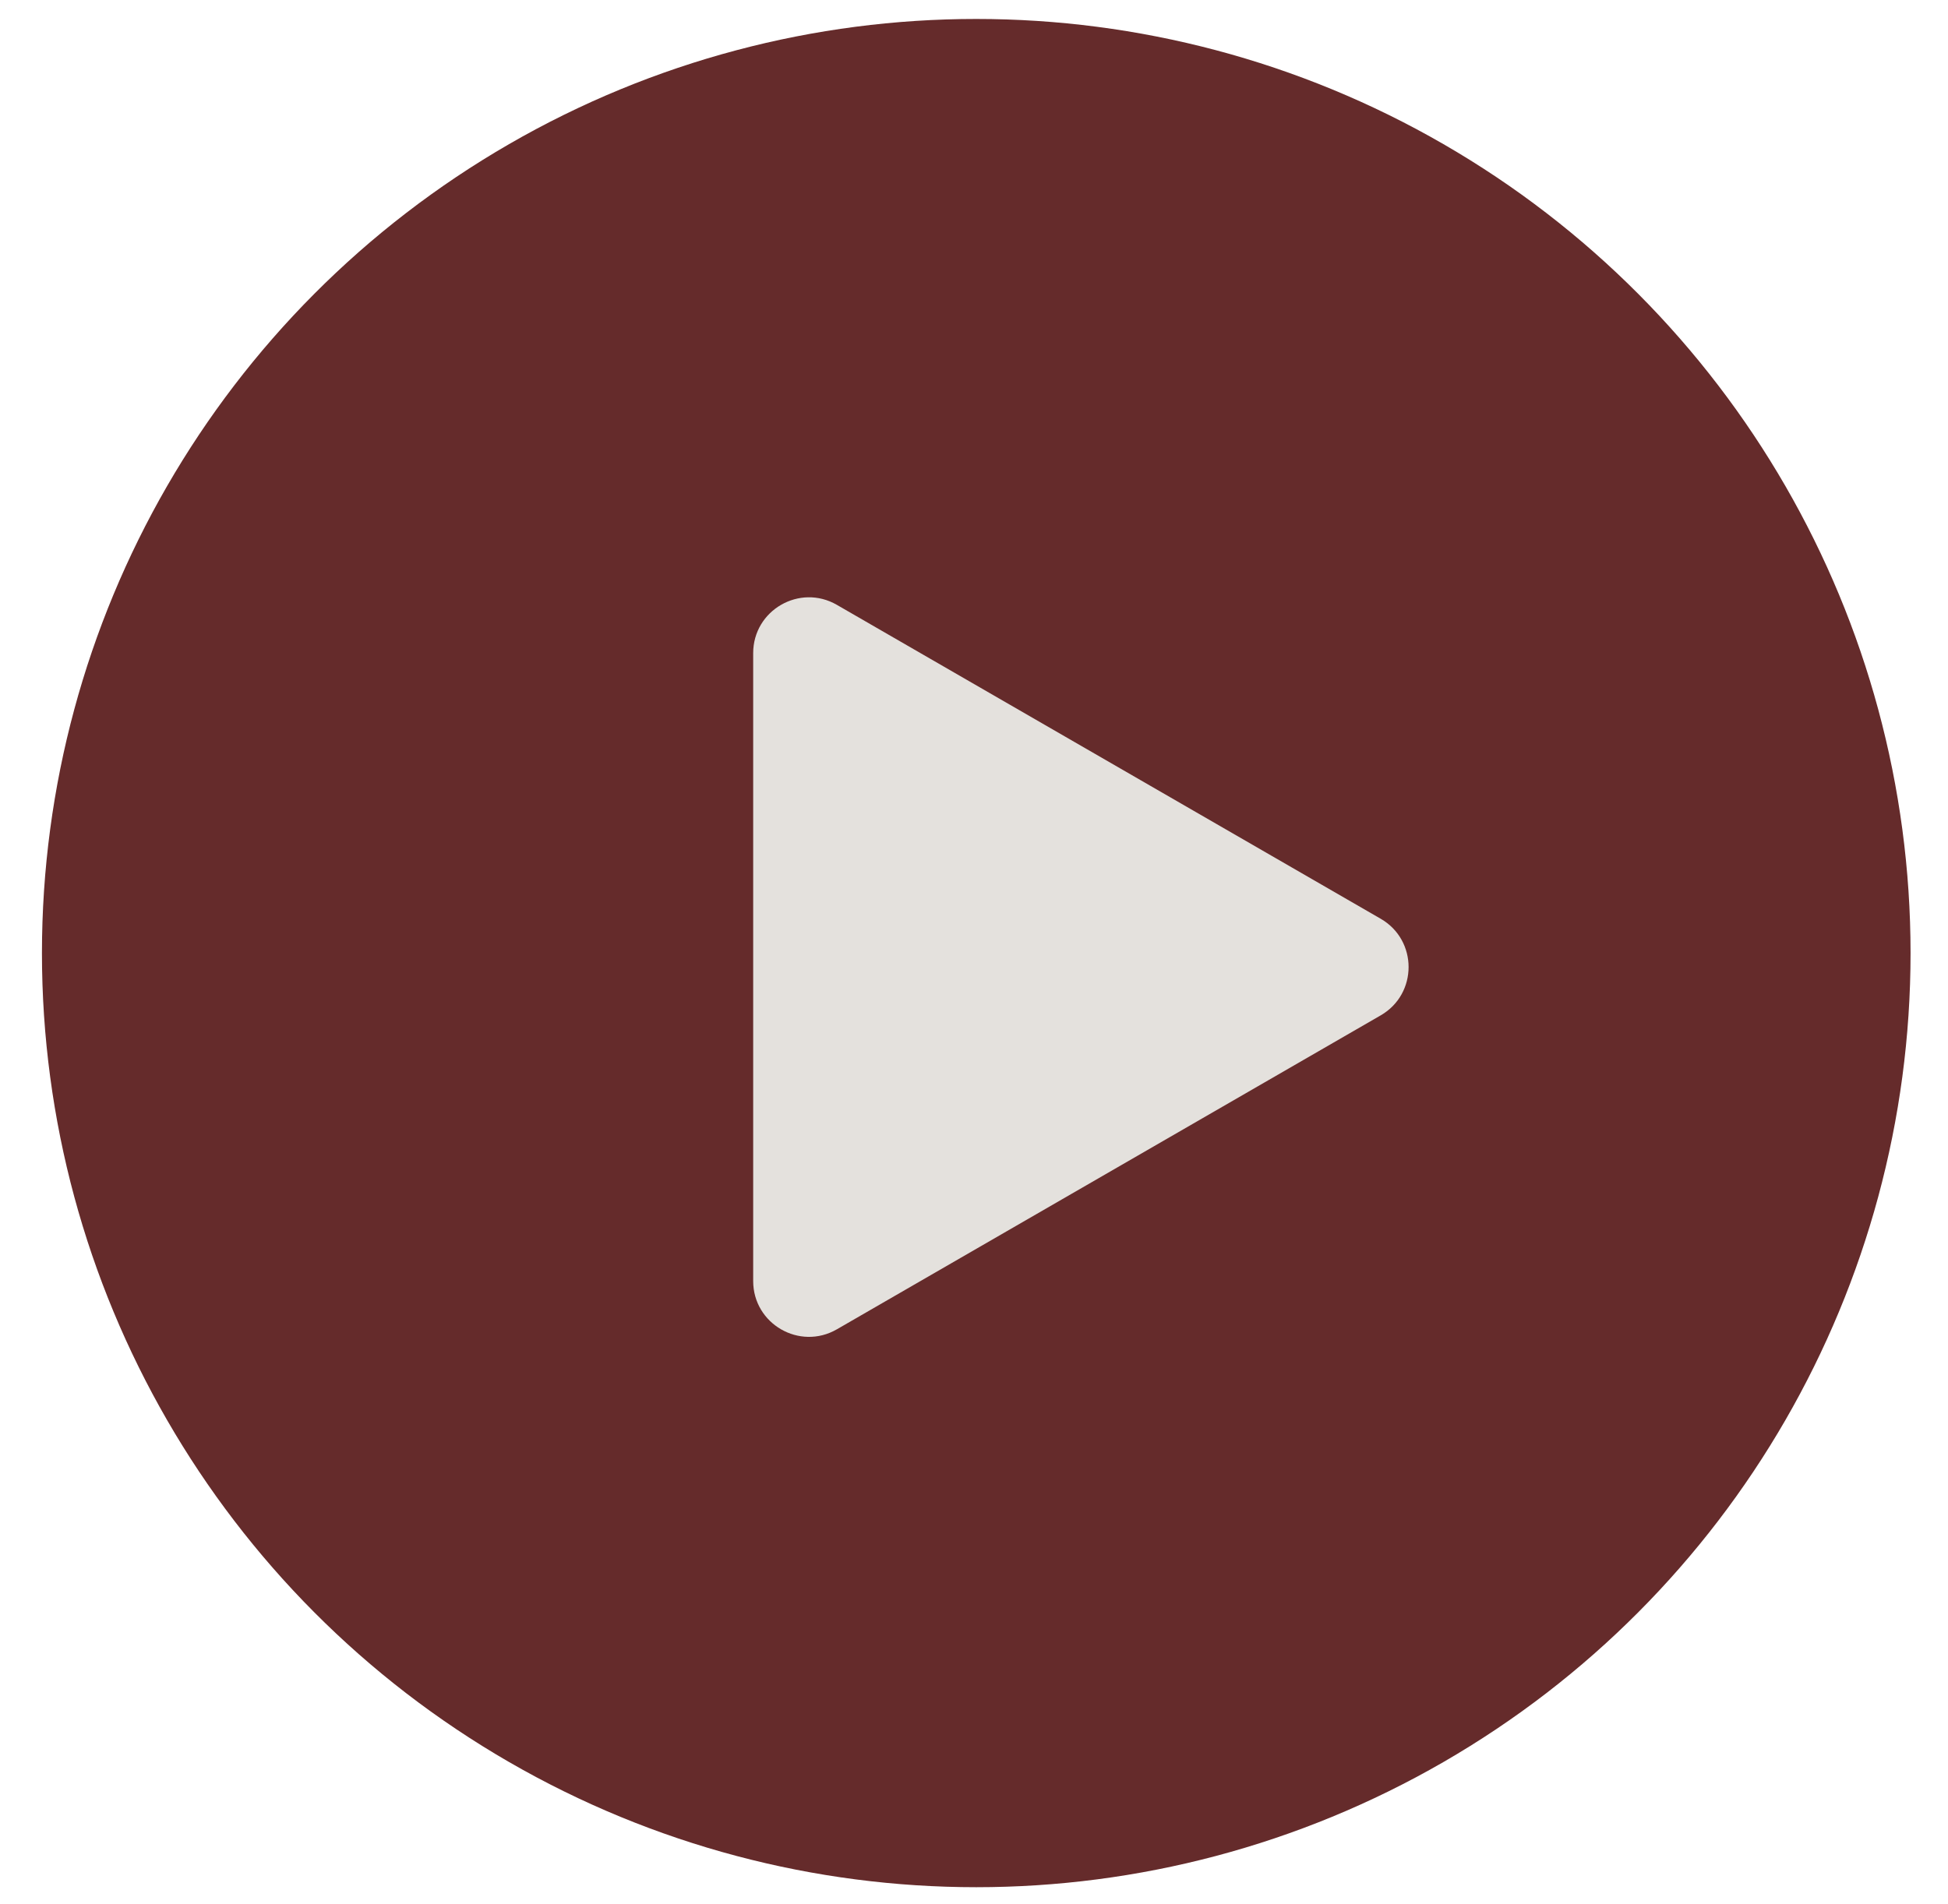 <?xml version="1.0" encoding="UTF-8"?> <svg xmlns="http://www.w3.org/2000/svg" width="45" height="44" viewBox="0 0 45 44" fill="none"><circle cx="22.552" cy="22.021" r="21.583" fill="#652B2B"></circle><path d="M31.895 23.46C32.754 22.964 32.754 21.724 31.895 21.228L19.332 13.975C18.473 13.479 17.399 14.099 17.399 15.091V29.598C17.399 30.59 18.473 31.21 19.332 30.714L31.895 23.46Z" fill="#E4E1DD"></path></svg> 